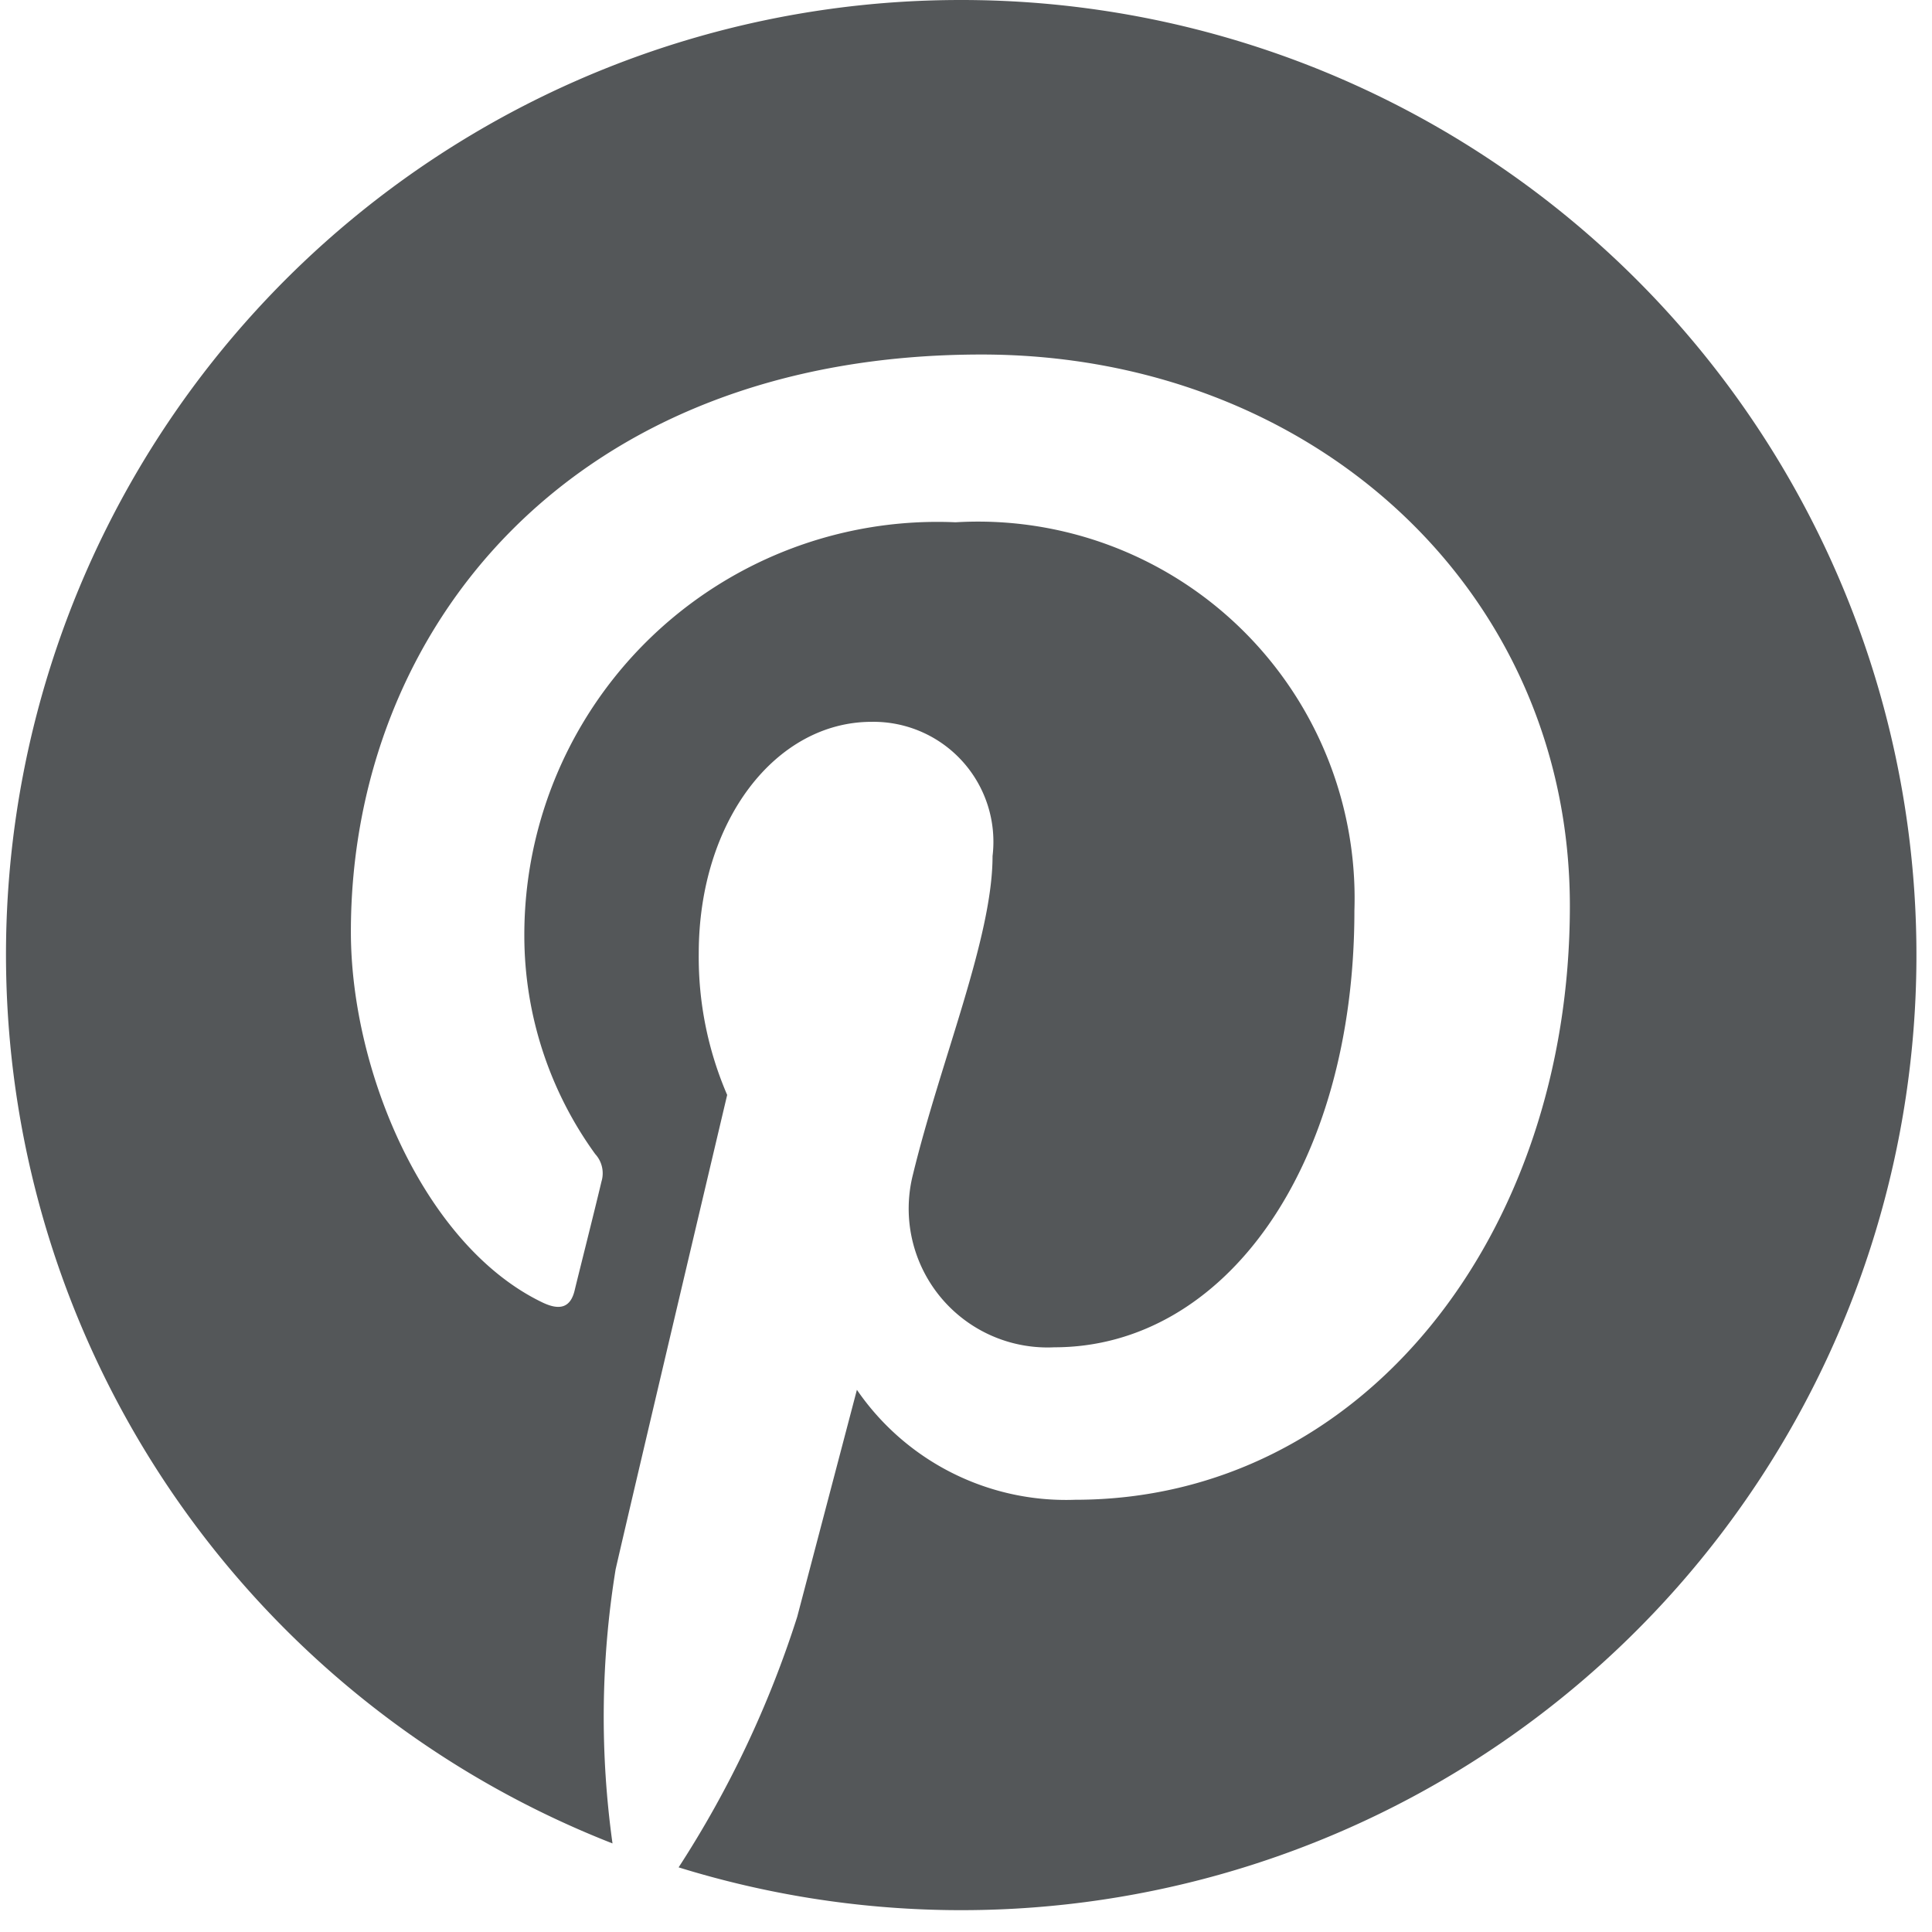 <svg id="Group_55" data-name="Group 55" xmlns="http://www.w3.org/2000/svg" xmlns:xlink="http://www.w3.org/1999/xlink" width="33.984" height="33.984" viewBox="0 0 33.984 33.984">
  <defs>
    <clipPath id="clip-path">
      <rect id="Rectangle_39" data-name="Rectangle 39" width="33.984" height="33.984" fill="#545759"/>
    </clipPath>
  </defs>
  <g id="Group_54" data-name="Group 54" transform="translate(0 0)" clip-path="url(#clip-path)">
    <path id="Path_550" data-name="Path 550" d="M16.786,0a16.791,16.791,0,0,0-6.12,32.426,16.16,16.16,0,0,1,.055-4.822c.3-1.312,1.962-8.344,1.962-8.344a6.115,6.115,0,0,1-.5-2.487c0-2.335,1.354-4.076,3.04-4.076a2.11,2.11,0,0,1,2.128,2.362c0,1.437-.912,3.592-1.4,5.6a2.442,2.442,0,0,0,2.487,3.04c2.984,0,5.278-3.15,5.278-7.681A6.624,6.624,0,0,0,16.7,9.187a7.265,7.265,0,0,0-7.585,7.281A6.552,6.552,0,0,0,10.362,20.3a.5.5,0,0,1,.11.483c-.124.525-.414,1.672-.47,1.907-.069.3-.249.373-.567.221-2.072-.994-3.371-4.062-3.371-6.521,0-5.291,3.841-10.154,11.094-10.154,5.816,0,10.348,4.145,10.348,9.7,0,5.789-3.647,10.445-8.7,10.445a4.46,4.46,0,0,1-3.841-1.934l-1.05,3.993a18.288,18.288,0,0,1-2.086,4.407A16.8,16.8,0,1,0,16.786,0" transform="translate(0.108 0)" fill="#545759"/>
  </g>
</svg>
